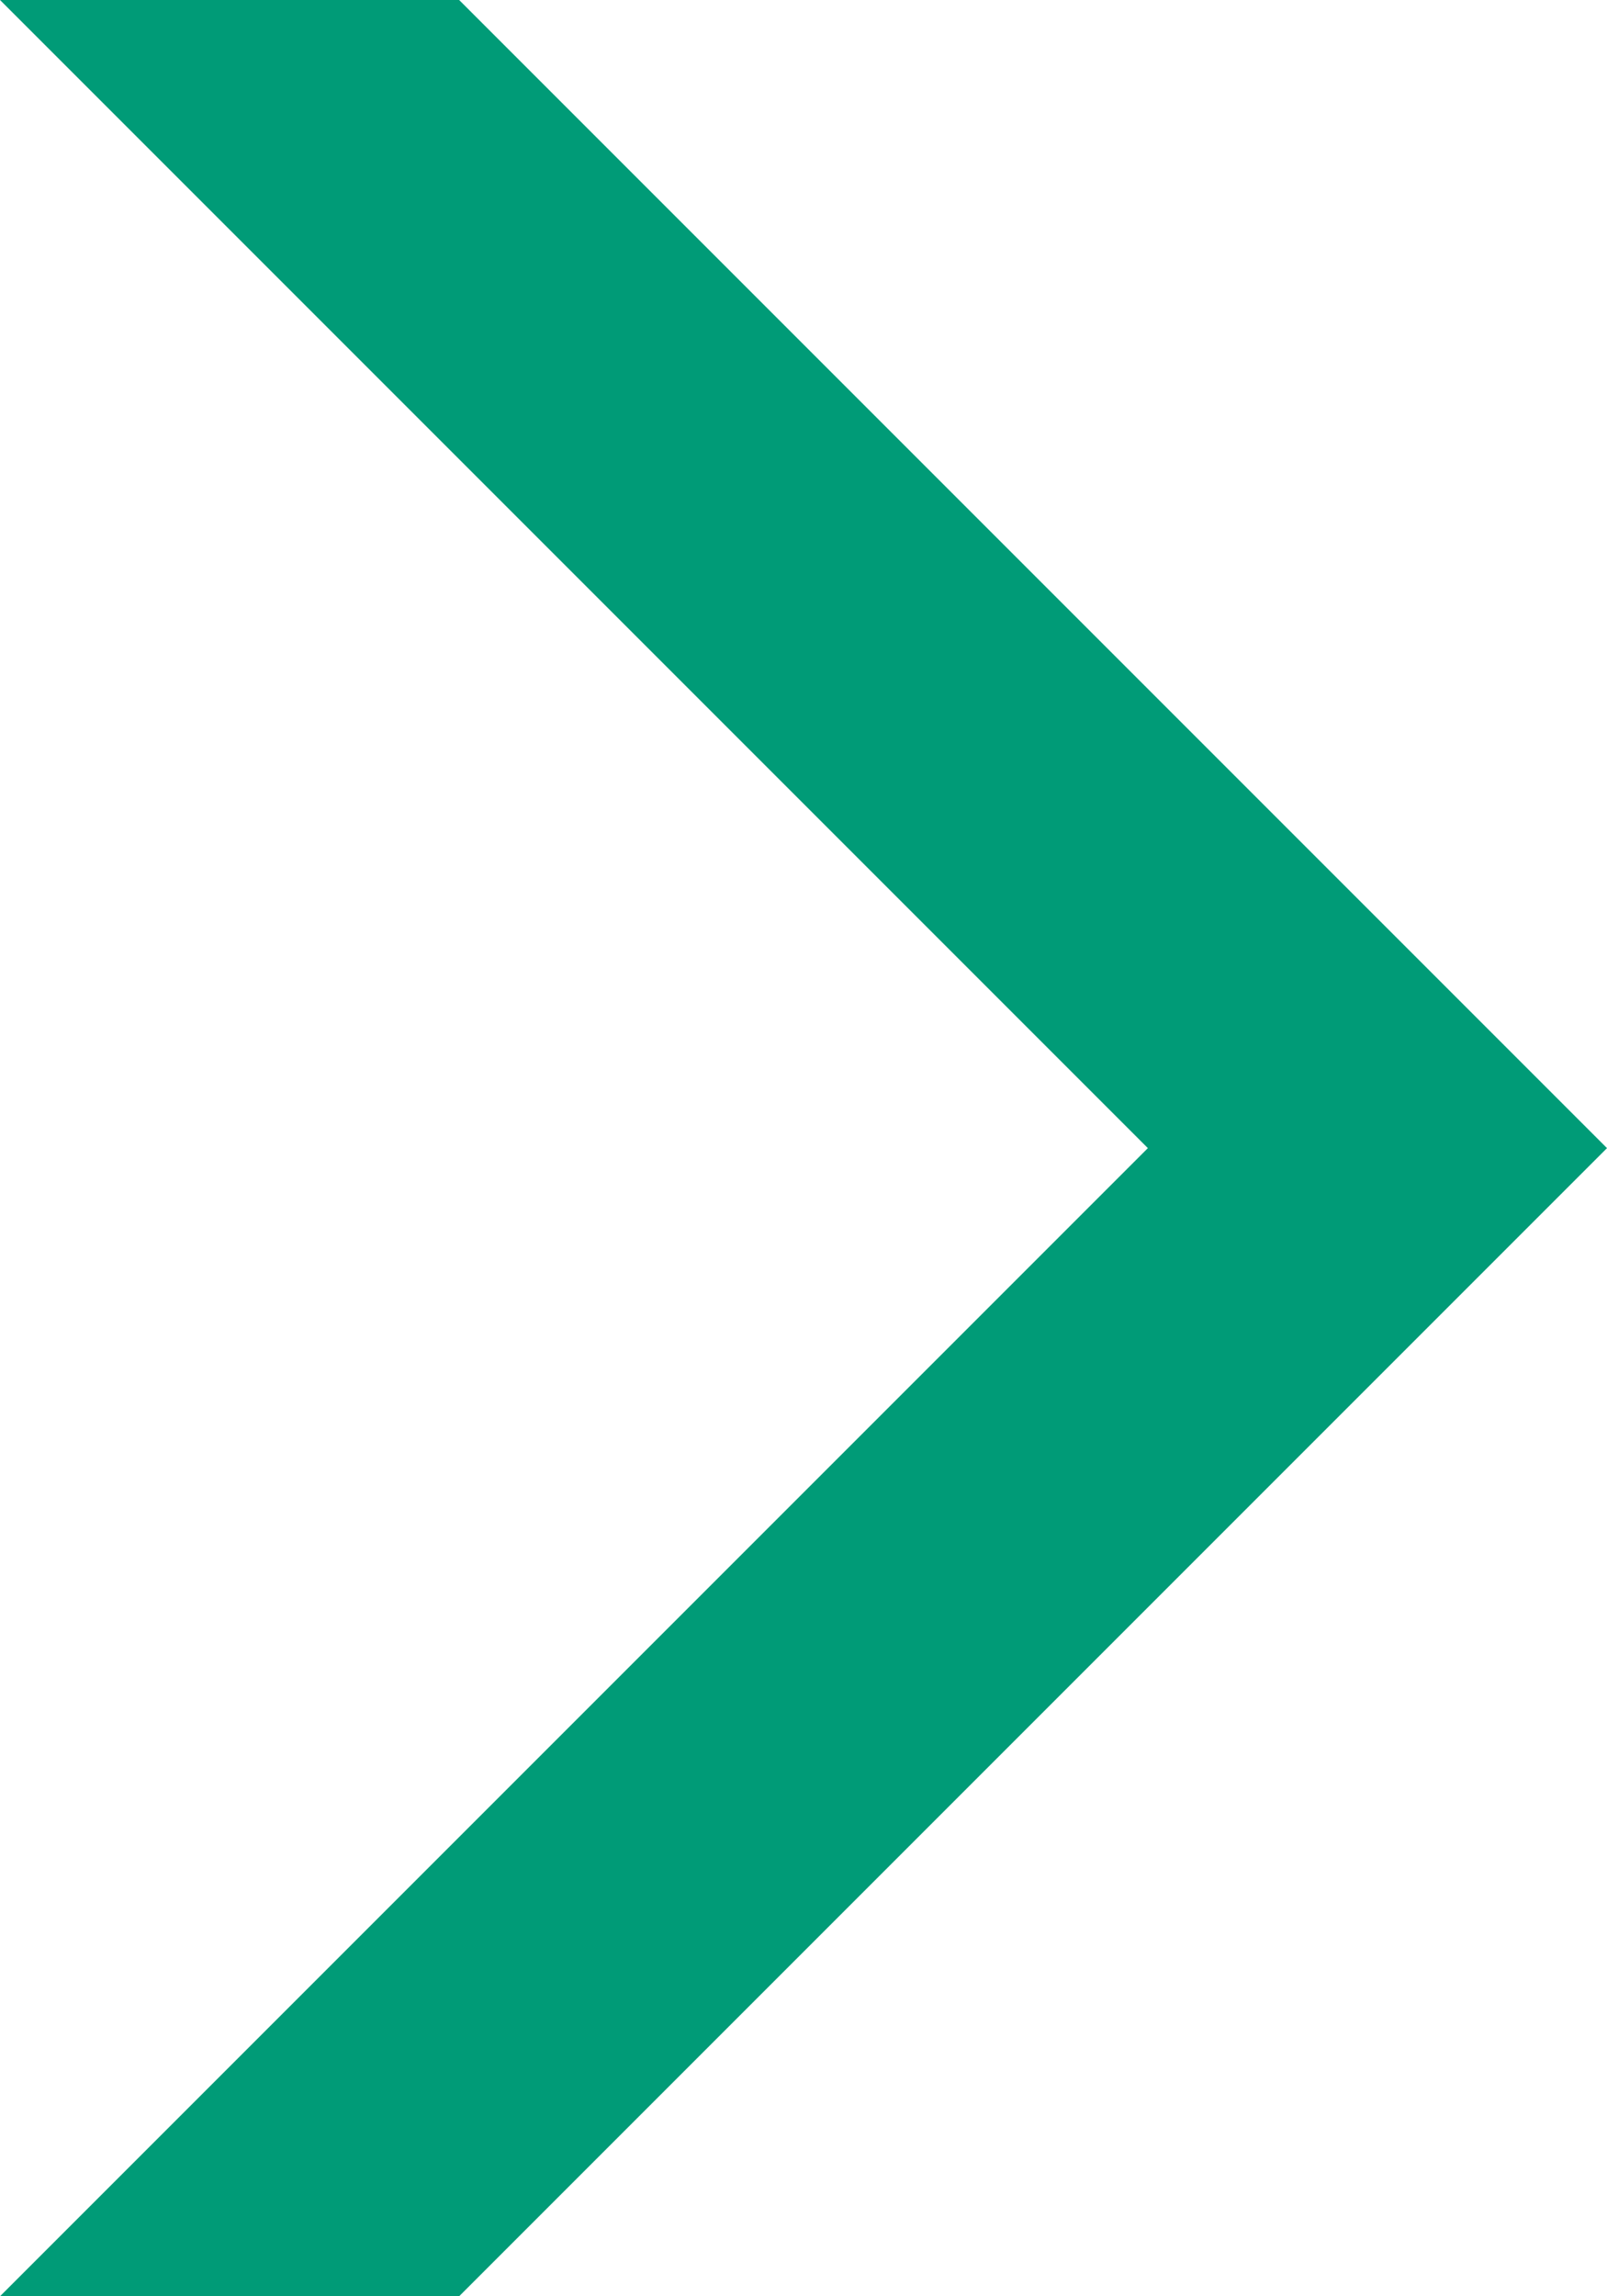 <?xml version="1.0" encoding="UTF-8"?>
<svg width="35px" height="50px" viewBox="0 0 35 50" version="1.1" xmlns="http://www.w3.org/2000/svg" xmlns:xlink="http://www.w3.org/1999/xlink">
    <!-- Generator: Sketch 58 (84663) - https://sketch.com -->
    <title>Link Arrow</title>
    <desc>Created with Sketch.</desc>
    <g id="Link-Arrow" stroke="none" stroke-width="1" fill="none" fill-rule="evenodd">
        <polygon fill="#009B77" fill-rule="nonzero" points="0 0 25 25 0 50 10 50 35 25 10 0"></polygon>
    </g>
</svg>